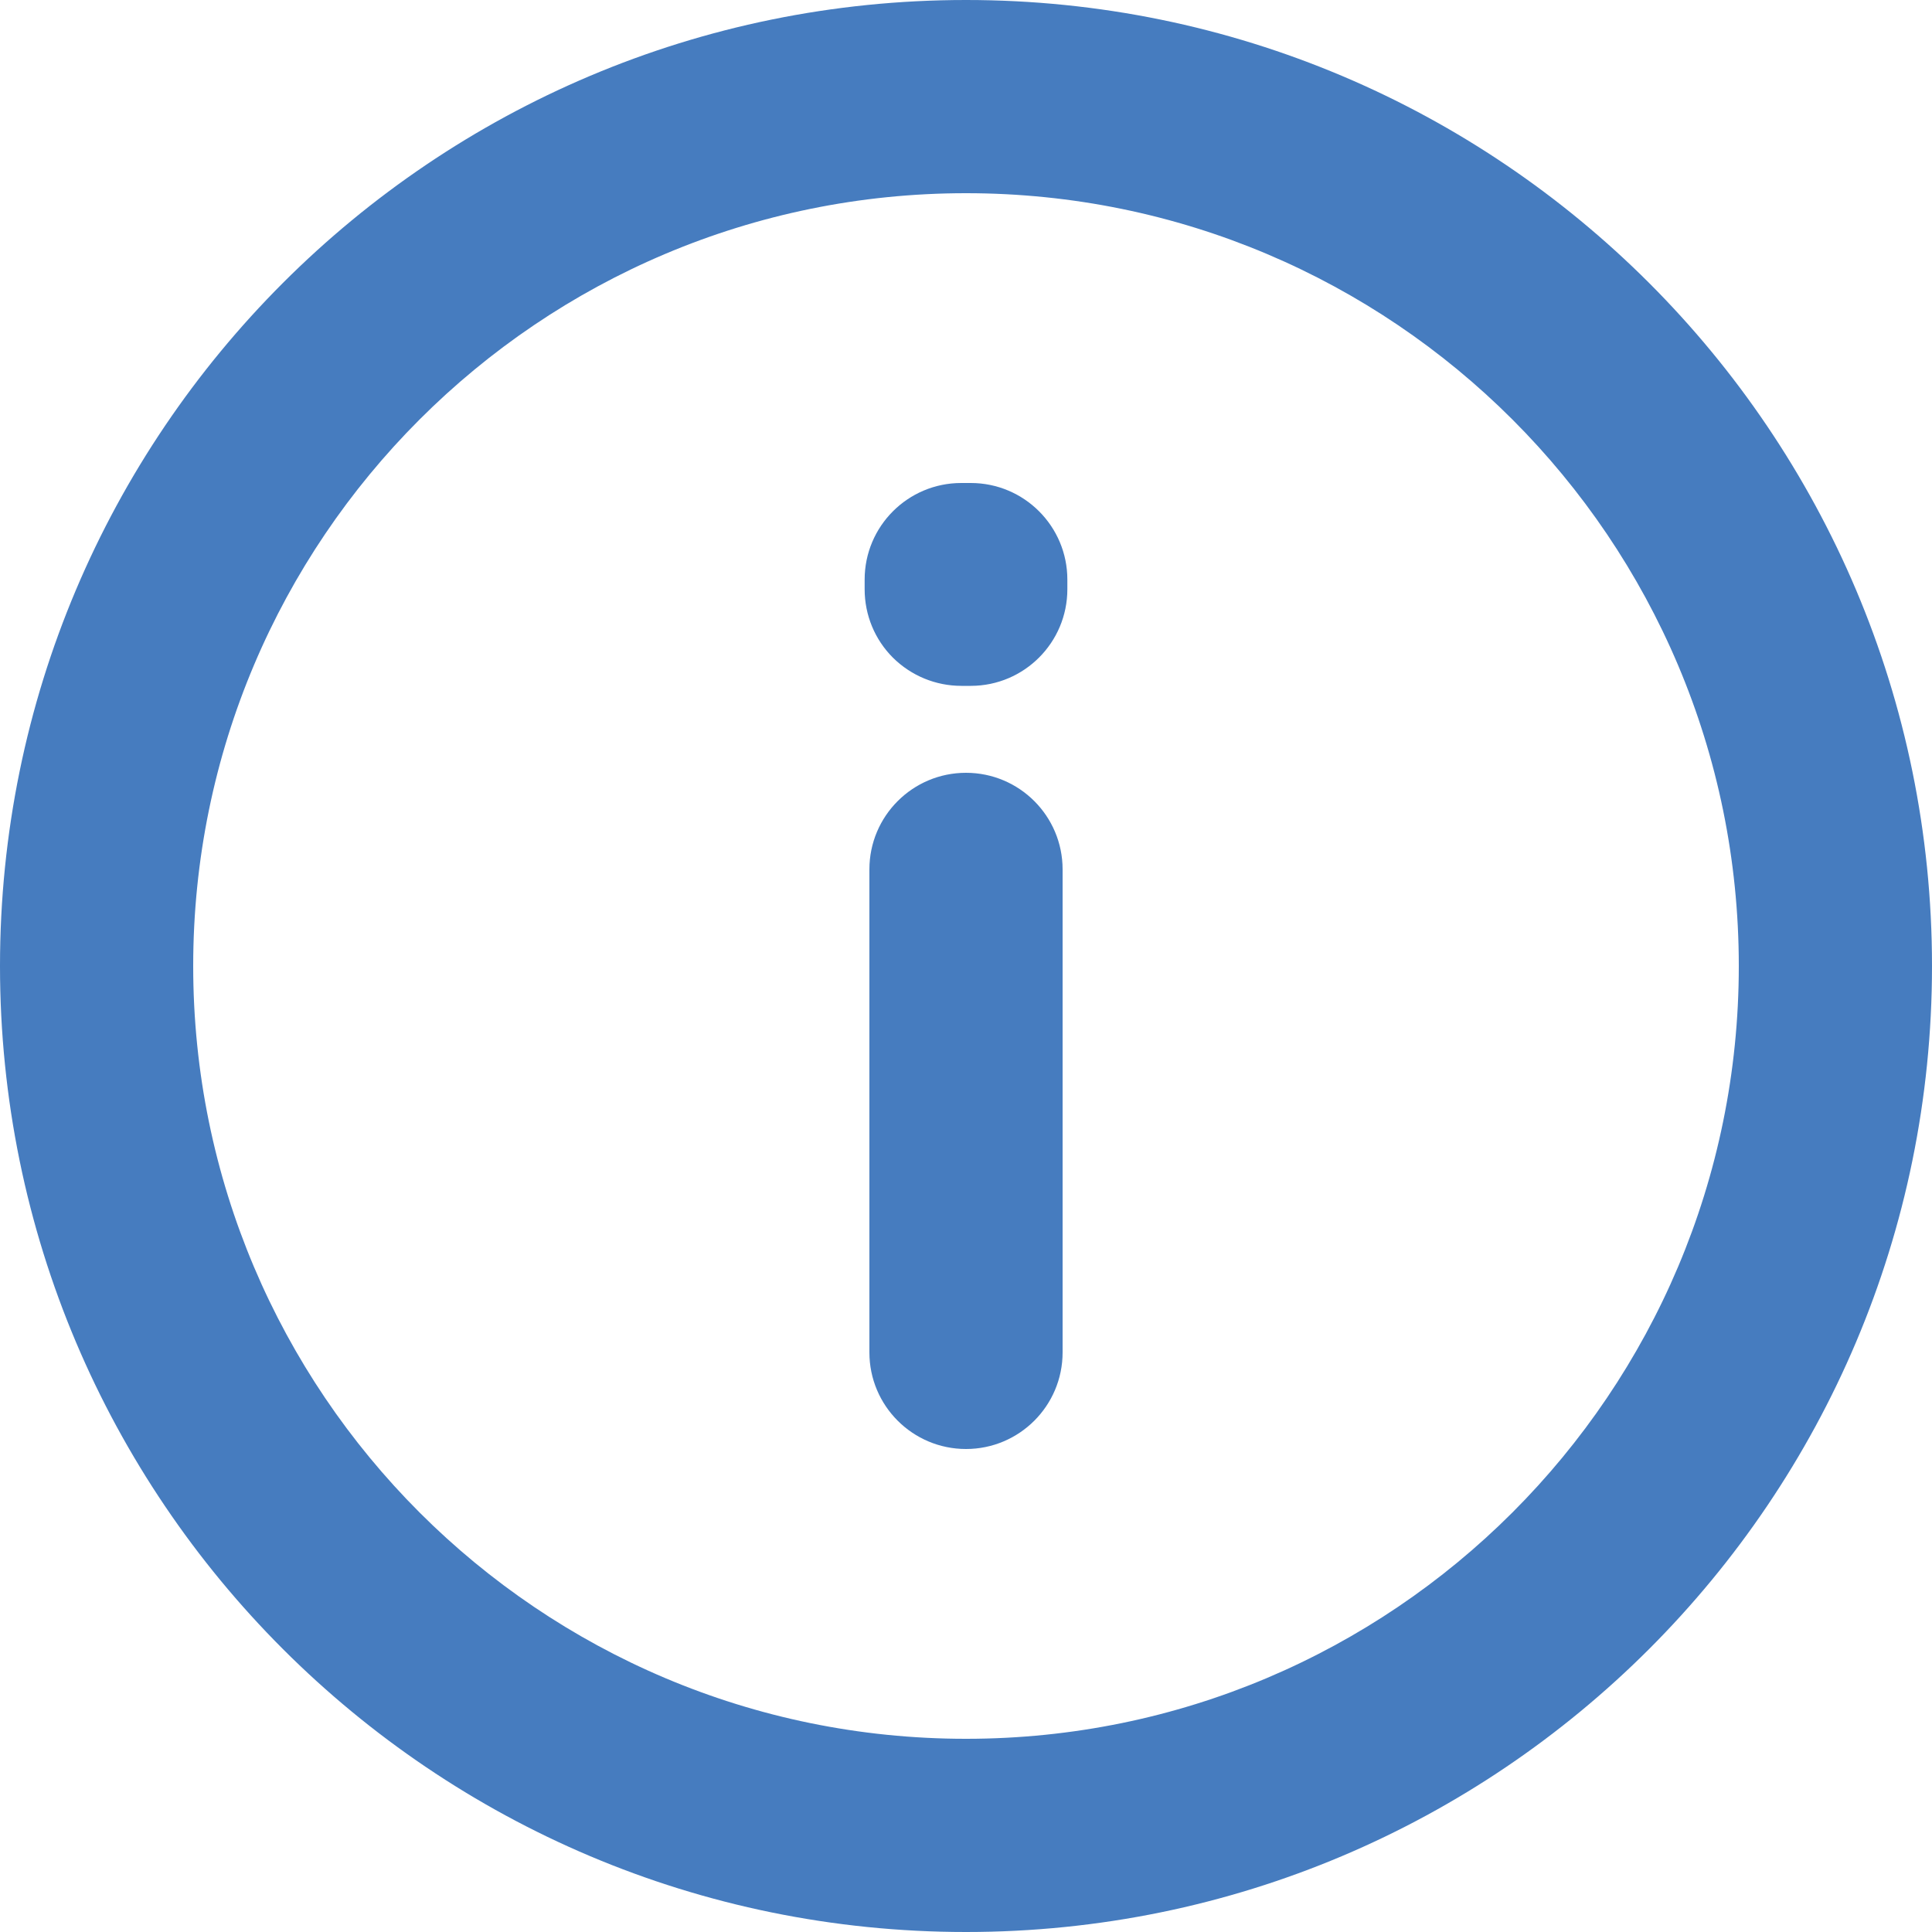 <svg width="13" height="13" viewBox="0 0 13 13" fill="none" xmlns="http://www.w3.org/2000/svg">
<path fill-rule="evenodd" clip-rule="evenodd" d="M6.5 1.3C3.628 1.3 1.3 3.628 1.3 6.5C1.3 9.372 3.628 11.7 6.5 11.7C9.372 11.7 11.7 9.372 11.7 6.5C11.7 3.628 9.372 1.3 6.5 1.3ZM0 6.5C0 2.91 2.91 0 6.5 0C10.09 0 13 2.91 13 6.5C13 10.09 10.09 13 6.5 13C2.91 13 0 10.09 0 6.5ZM5.818 3.9C5.818 3.541 6.109 3.25 6.468 3.25H6.532C6.891 3.25 7.182 3.541 7.182 3.9V3.965C7.182 4.323 6.892 4.614 6.534 4.615L6.469 4.615C6.296 4.615 6.131 4.547 6.008 4.425C5.886 4.303 5.818 4.138 5.818 3.965V3.9ZM6.5 5.2C6.859 5.2 7.15 5.491 7.15 5.85V9.1C7.15 9.459 6.859 9.75 6.5 9.75C6.141 9.75 5.85 9.459 5.85 9.1V5.85C5.85 5.491 6.141 5.2 6.5 5.2Z" fill="#467CBF"/>
</svg>
